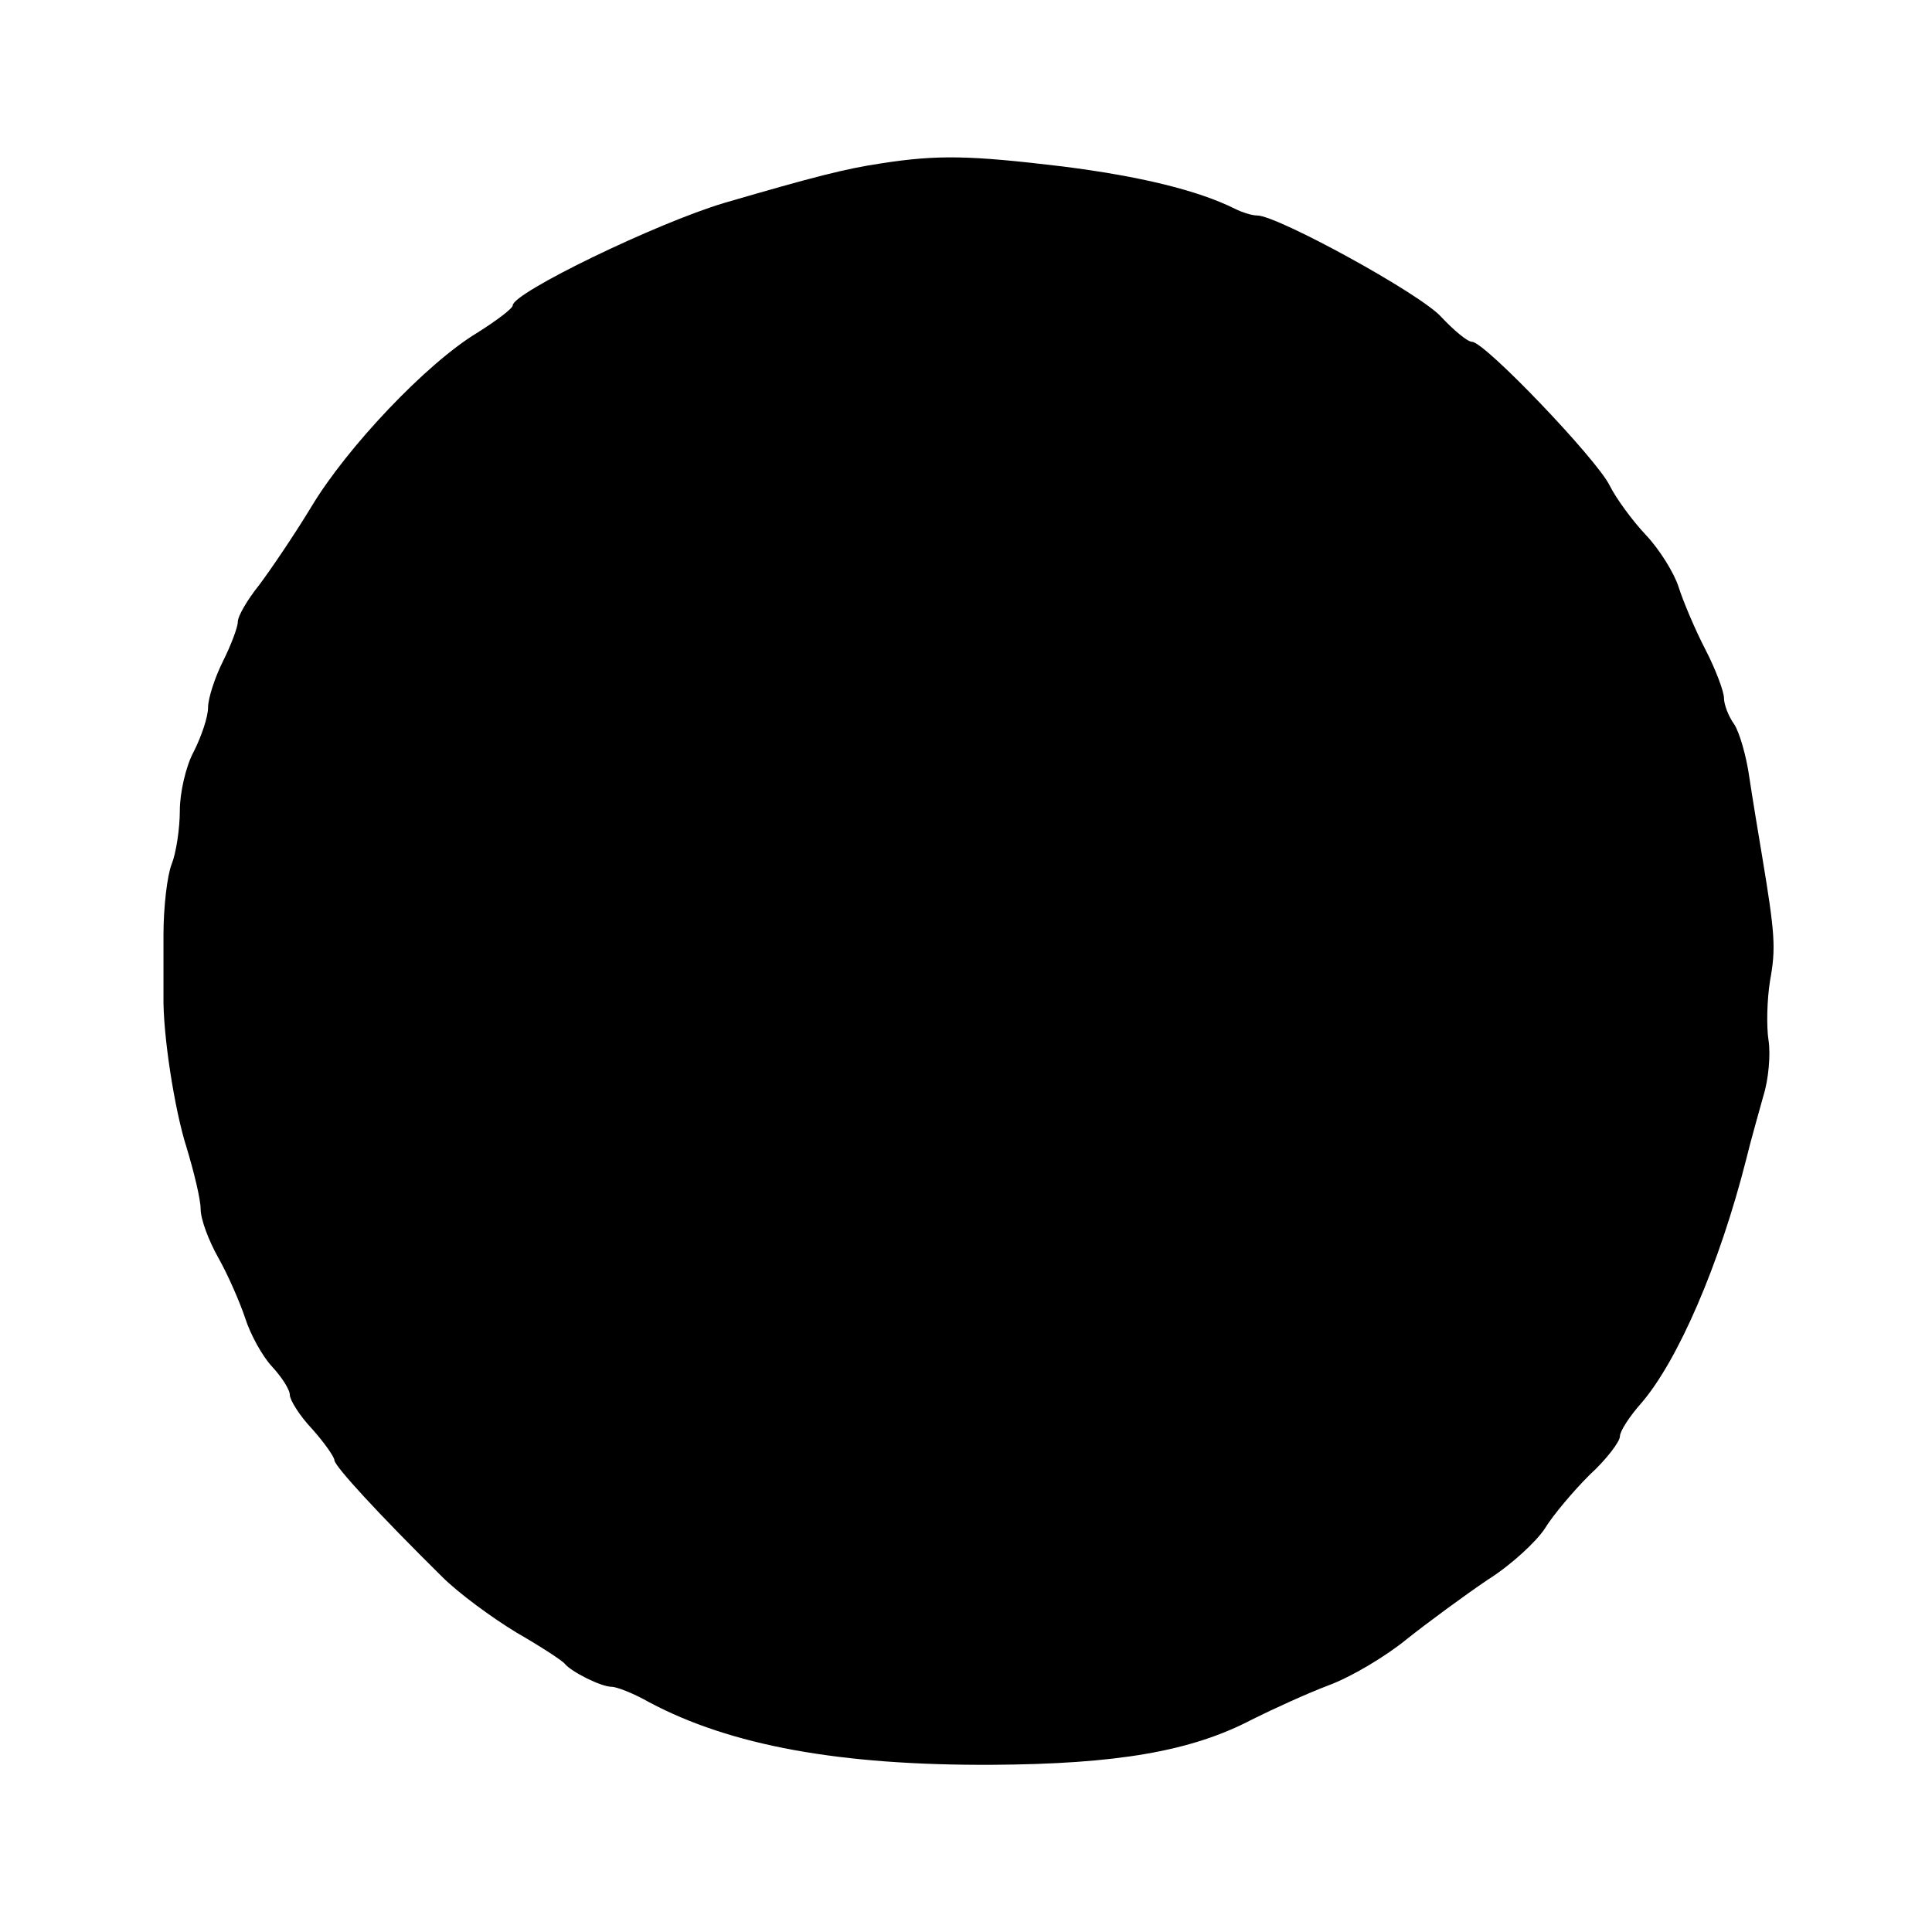 <?xml version="1.0" standalone="no"?>
<!DOCTYPE svg PUBLIC "-//W3C//DTD SVG 20010904//EN"
 "http://www.w3.org/TR/2001/REC-SVG-20010904/DTD/svg10.dtd">
<svg version="1.0" xmlns="http://www.w3.org/2000/svg"
 width="260pt" height="260pt" viewBox="0 0 260 260"
 preserveAspectRatio="xMidYMid meet">
<g transform="translate(0,260) scale(0.1,-0.1)"
fill="#000000" stroke="none">
<path d="M1185 2380 c-47 -7 -90 -18 -210 -53 -91 -27 -285 -121 -285 -138 0
-4 -21 -20 -48 -37 -68 -41 -175 -154 -223 -234 -23 -38 -55 -85 -70 -105 -16
-20 -29 -42 -29 -50 0 -7 -9 -31 -20 -53 -11 -22 -20 -50 -20 -62 0 -13 -9
-39 -19 -59 -11 -20 -19 -56 -19 -80 0 -24 -5 -57 -11 -72 -6 -15 -11 -58 -11
-95 0 -37 0 -74 0 -82 -1 -52 15 -154 31 -204 10 -33 19 -70 19 -83 0 -14 11
-43 24 -66 13 -23 29 -60 36 -81 7 -22 23 -51 36 -65 13 -14 24 -31 24 -38 0
-7 13 -28 30 -46 17 -19 30 -38 30 -42 0 -8 61 -74 145 -157 22 -22 67 -55
100 -75 33 -19 62 -38 65 -42 9 -11 49 -31 63 -31 7 0 30 -9 51 -21 109 -58
256 -85 461 -84 168 1 268 18 350 61 28 14 74 35 103 46 30 11 77 39 105 62
29 23 78 59 109 80 32 20 66 52 77 69 11 18 38 50 60 72 23 21 41 45 41 52 0
7 13 27 29 45 49 57 105 186 141 328 6 25 17 63 23 85 7 22 10 56 7 75 -3 19
-2 55 2 80 8 44 7 62 -11 170 -5 30 -13 78 -17 105 -4 28 -13 59 -20 70 -8 11
-14 27 -14 36 0 8 -11 38 -25 65 -14 27 -30 65 -36 84 -6 19 -26 51 -44 70
-18 19 -40 49 -49 67 -18 36 -168 193 -185 193 -6 0 -24 15 -41 33 -27 31
-221 137 -248 137 -7 0 -20 4 -30 9 -50 25 -129 44 -232 57 -125 15 -168 16
-245 4z"/>
</g>
</svg>
